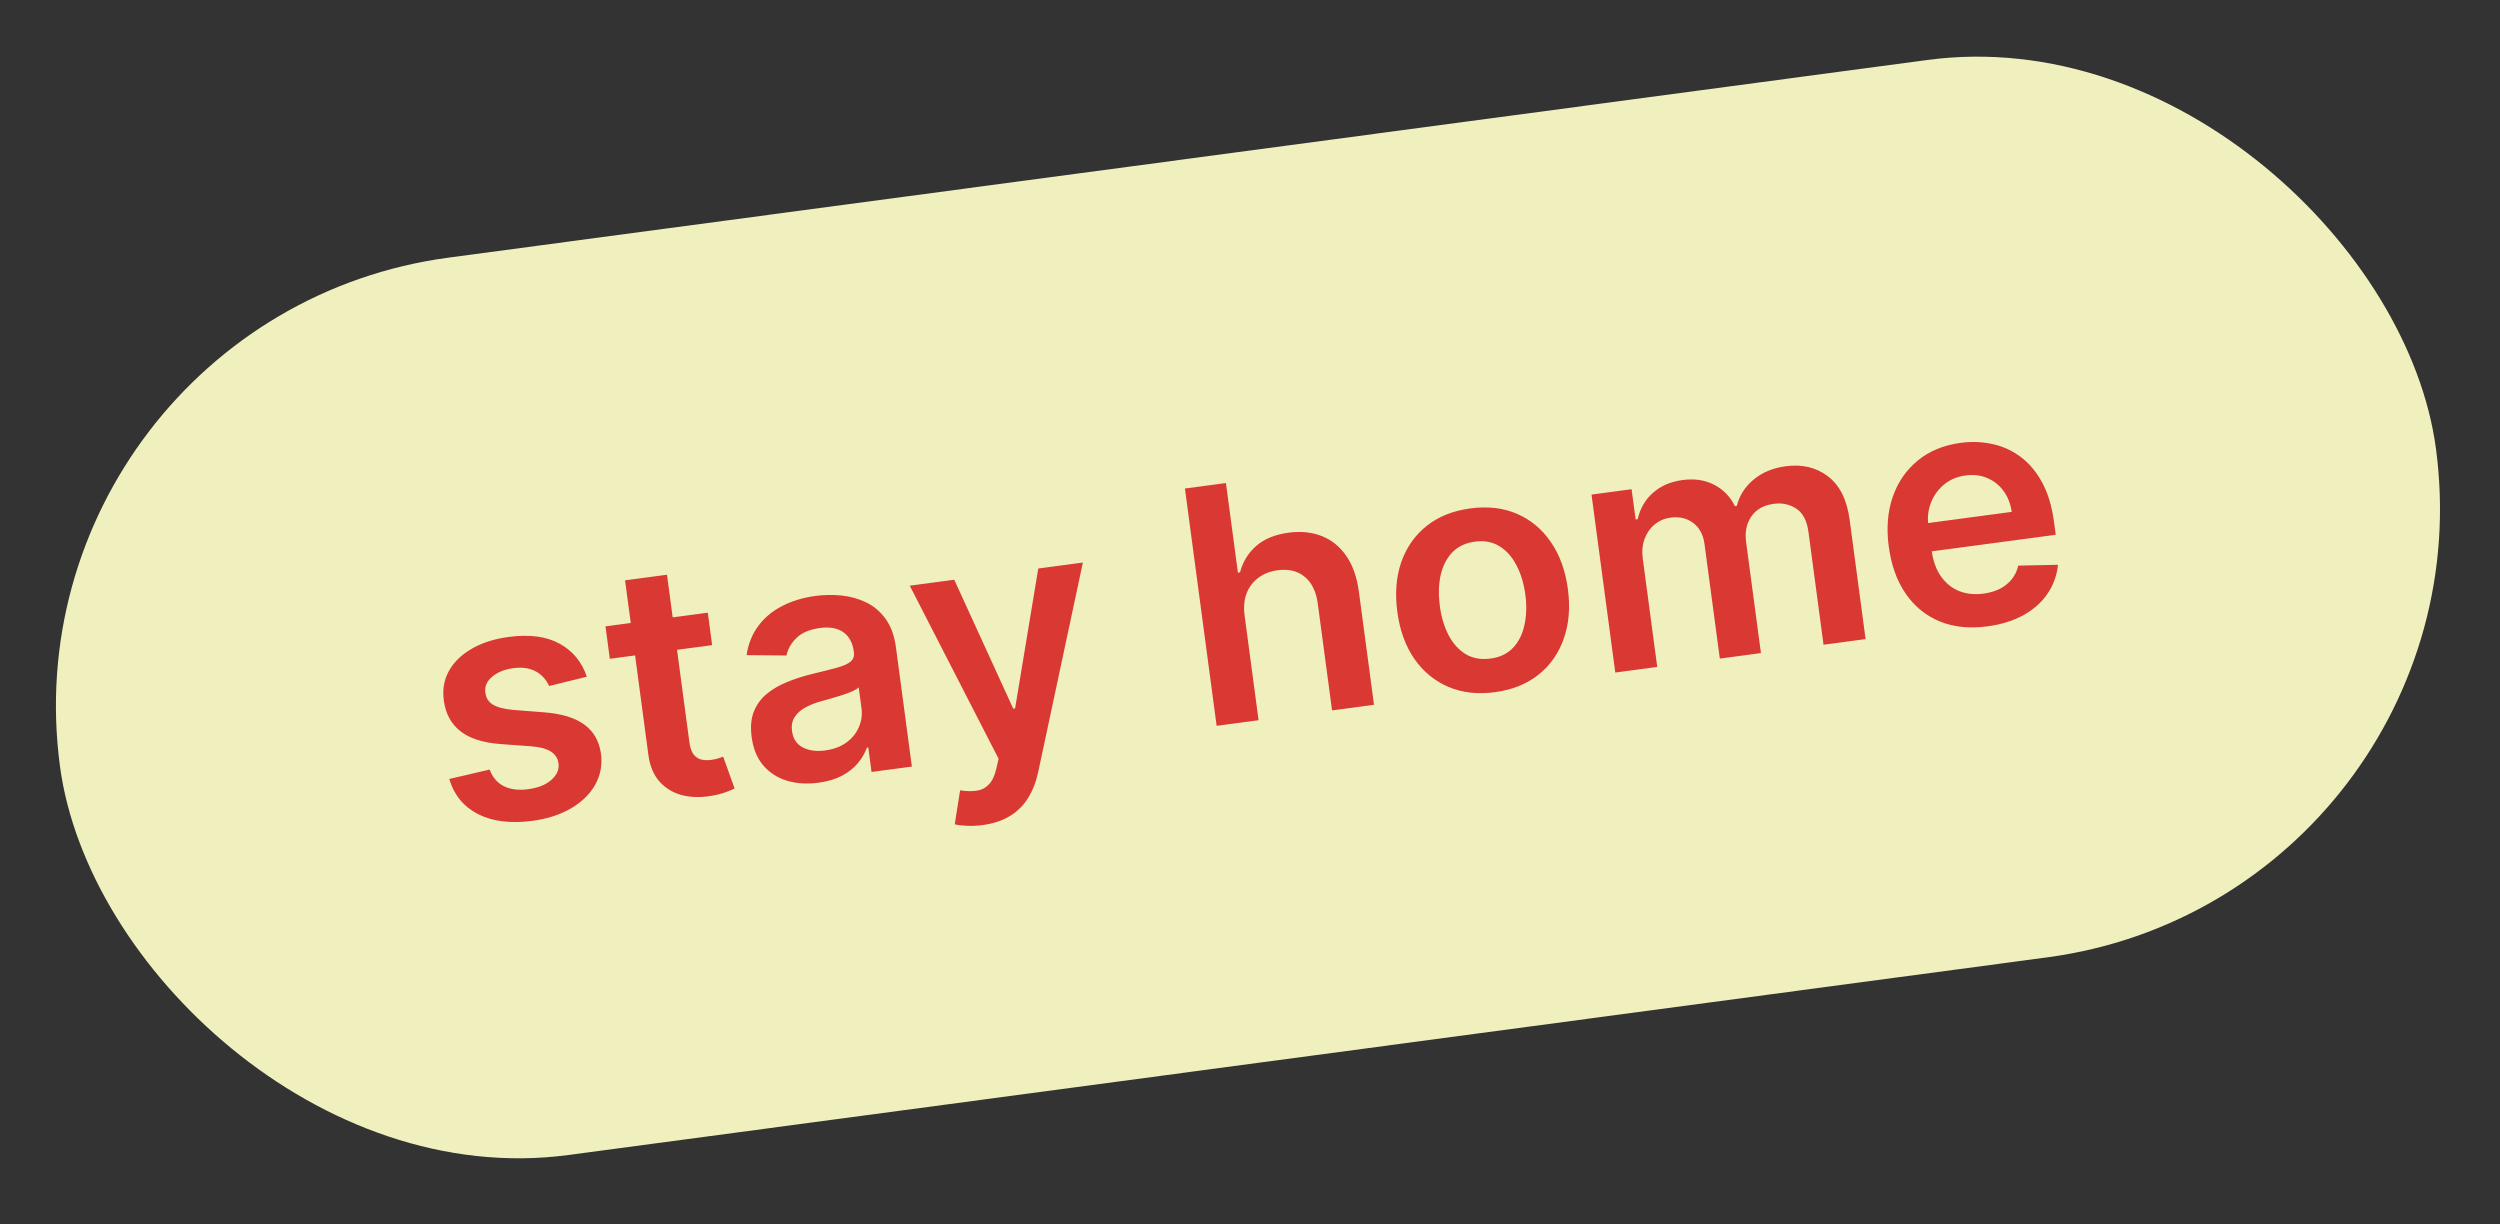 <?xml version="1.0" encoding="UTF-8"?> <svg xmlns="http://www.w3.org/2000/svg" width="243" height="119" viewBox="0 0 243 119" fill="none"><rect x="0" y="0" width="243" height="119" fill="#333333" stroke="none"/><rect y="30.869" width="233" height="88" rx="44" transform="rotate(-7.613 0 30.869)" fill="#F0F0BE"></rect><path d="M57.037 65.779L53.374 66.681C53.219 66.32 52.988 65.992 52.681 65.696C52.381 65.4 52 65.18 51.538 65.035C51.075 64.891 50.528 64.861 49.898 64.945C49.049 65.058 48.36 65.338 47.831 65.783C47.31 66.227 47.092 66.741 47.178 67.326C47.237 67.83 47.476 68.215 47.894 68.48C48.319 68.744 48.984 68.919 49.89 69.004L52.925 69.241C54.609 69.375 55.901 69.772 56.799 70.431C57.705 71.09 58.244 72.038 58.417 73.276C58.555 74.366 58.365 75.37 57.845 76.287C57.333 77.197 56.551 77.958 55.502 78.572C54.453 79.186 53.208 79.59 51.766 79.783C49.649 80.066 47.885 79.85 46.475 79.137C45.064 78.416 44.128 77.276 43.668 75.717L47.592 74.803C47.877 75.56 48.339 76.098 48.978 76.418C49.617 76.737 50.405 76.835 51.344 76.709C52.312 76.58 53.063 76.277 53.596 75.801C54.136 75.323 54.367 74.792 54.288 74.206C54.222 73.71 53.976 73.327 53.55 73.055C53.131 72.782 52.512 72.613 51.693 72.547L48.659 72.322C46.954 72.198 45.648 71.78 44.743 71.068C43.837 70.348 43.303 69.357 43.142 68.095C42.992 67.03 43.157 66.067 43.639 65.208C44.127 64.34 44.867 63.622 45.861 63.054C46.862 62.477 48.053 62.096 49.435 61.911C51.462 61.64 53.116 61.859 54.395 62.567C55.682 63.274 56.562 64.344 57.037 65.779ZM68.799 59.552L69.22 62.706L59.275 64.035L58.853 60.882L68.799 59.552ZM60.754 56.408L64.832 55.864L67.003 72.105C67.076 72.654 67.215 73.063 67.419 73.334C67.63 73.596 67.881 73.761 68.173 73.829C68.465 73.897 68.78 73.909 69.118 73.863C69.373 73.829 69.603 73.779 69.809 73.714C70.021 73.647 70.182 73.591 70.291 73.546L71.404 76.642C71.196 76.746 70.895 76.87 70.502 77.015C70.116 77.158 69.635 77.276 69.059 77.368C68.042 77.535 67.101 77.504 66.238 77.275C65.373 77.039 64.652 76.593 64.075 75.936C63.506 75.278 63.153 74.409 63.016 73.326L60.754 56.408ZM79.546 76.081C78.45 76.228 77.436 76.164 76.506 75.891C75.581 75.61 74.812 75.116 74.198 74.411C73.592 73.705 73.213 72.785 73.061 71.651C72.931 70.675 73.003 69.844 73.278 69.157C73.553 68.471 73.977 67.894 74.549 67.428C75.121 66.962 75.784 66.579 76.539 66.279C77.301 65.971 78.096 65.716 78.925 65.513C79.924 65.273 80.734 65.069 81.354 64.902C81.972 64.728 82.412 64.531 82.674 64.313C82.942 64.086 83.049 63.777 82.997 63.387L82.988 63.319C82.875 62.471 82.535 61.847 81.97 61.449C81.405 61.051 80.649 60.915 79.703 61.041C78.704 61.175 77.941 61.498 77.413 62.012C76.894 62.525 76.572 63.092 76.448 63.712L72.569 63.68C72.729 62.589 73.107 61.644 73.704 60.846C74.299 60.04 75.073 59.394 76.024 58.908C76.975 58.414 78.054 58.086 79.263 57.924C80.097 57.813 80.939 57.8 81.792 57.884C82.644 57.969 83.442 58.191 84.185 58.55C84.928 58.902 85.556 59.433 86.072 60.144C86.595 60.854 86.933 61.783 87.087 62.932L88.634 74.511L84.715 75.035L84.397 72.658L84.262 72.676C84.078 73.19 83.789 73.687 83.395 74.168C83.007 74.64 82.492 75.049 81.851 75.395C81.215 75.732 80.447 75.96 79.546 76.081ZM80.204 72.943C81.023 72.834 81.711 72.578 82.269 72.174C82.825 71.764 83.229 71.267 83.479 70.683C83.737 70.098 83.824 69.486 83.739 68.848L83.466 66.809C83.353 66.932 83.148 67.058 82.852 67.19C82.564 67.32 82.236 67.444 81.87 67.562C81.503 67.679 81.14 67.789 80.779 67.891C80.418 67.993 80.105 68.08 79.84 68.154C79.242 68.318 78.716 68.526 78.26 68.778C77.805 69.03 77.461 69.343 77.228 69.718C76.995 70.086 76.913 70.532 76.983 71.058C77.084 71.809 77.433 72.339 78.033 72.649C78.632 72.959 79.356 73.057 80.204 72.943ZM95.516 80.195C94.96 80.269 94.44 80.293 93.955 80.266C93.478 80.245 93.094 80.198 92.801 80.122L93.322 76.819C93.939 76.913 94.479 76.924 94.944 76.855C95.408 76.785 95.798 76.584 96.112 76.251C96.436 75.925 96.678 75.419 96.838 74.733L97.062 73.751L88.428 56.929L92.753 56.35L98.487 68.883L98.667 68.859L100.919 55.259L105.256 54.679L100.921 75.001C100.721 75.96 100.397 76.802 99.952 77.527C99.507 78.259 98.921 78.849 98.194 79.298C97.475 79.753 96.582 80.052 95.516 80.195ZM120.98 59.869L122.334 70.006L118.257 70.551L115.174 47.484L119.161 46.951L120.325 55.658L120.528 55.63C120.803 54.6 121.327 53.747 122.1 53.07C122.88 52.385 123.93 51.954 125.252 51.777C126.453 51.617 127.535 51.728 128.495 52.112C129.456 52.496 130.245 53.139 130.863 54.043C131.488 54.945 131.894 56.095 132.081 57.491L133.553 68.507L129.476 69.052L128.087 58.667C127.932 57.503 127.511 56.639 126.824 56.073C126.143 55.499 125.266 55.284 124.192 55.427C123.471 55.524 122.847 55.768 122.318 56.159C121.796 56.542 121.413 57.048 121.168 57.677C120.931 58.305 120.868 59.036 120.98 59.869ZM145.301 67.281C143.611 67.507 142.097 67.331 140.759 66.753C139.421 66.175 138.321 65.263 137.459 64.018C136.604 62.772 136.057 61.255 135.819 59.468C135.58 57.681 135.708 56.07 136.204 54.636C136.708 53.2 137.53 52.028 138.669 51.119C139.809 50.21 141.224 49.643 142.913 49.417C144.603 49.191 146.117 49.367 147.455 49.945C148.793 50.523 149.89 51.438 150.746 52.692C151.609 53.945 152.16 55.465 152.398 57.252C152.637 59.039 152.504 60.647 152 62.075C151.503 63.502 150.684 64.669 149.545 65.579C148.405 66.487 146.99 67.055 145.301 67.281ZM144.887 64.011C145.803 63.889 146.535 63.535 147.084 62.95C147.631 62.357 147.998 61.612 148.184 60.716C148.377 59.819 148.404 58.844 148.263 57.793C148.122 56.734 147.84 55.798 147.417 54.983C147.002 54.159 146.452 53.533 145.768 53.105C145.084 52.677 144.284 52.524 143.368 52.646C142.429 52.772 141.682 53.132 141.127 53.725C140.58 54.318 140.21 55.067 140.017 55.972C139.831 56.868 139.809 57.846 139.951 58.904C140.091 59.956 140.369 60.889 140.784 61.705C141.206 62.52 141.759 63.141 142.443 63.57C143.134 63.989 143.948 64.137 144.887 64.011ZM157.006 65.372L154.694 48.072L158.591 47.551L158.984 50.49L159.187 50.463C159.415 49.424 159.908 48.571 160.667 47.904C161.426 47.229 162.383 46.815 163.539 46.66C164.711 46.503 165.736 46.657 166.616 47.12C167.502 47.575 168.176 48.268 168.637 49.2L168.817 49.176C169.071 48.164 169.615 47.312 170.447 46.619C171.286 45.919 172.332 45.485 173.586 45.317C175.178 45.104 176.545 45.434 177.685 46.305C178.826 47.177 179.525 48.578 179.783 50.508L181.335 62.12L177.247 62.667L175.779 51.685C175.635 50.611 175.245 49.865 174.608 49.445C173.97 49.019 173.238 48.86 172.412 48.971C171.429 49.102 170.7 49.513 170.227 50.203C169.76 50.884 169.592 51.713 169.722 52.689L171.164 63.48L167.166 64.014L165.675 52.863C165.556 51.97 165.19 51.293 164.578 50.832C163.974 50.37 163.24 50.197 162.377 50.312C161.791 50.39 161.278 50.612 160.837 50.976C160.396 51.334 160.069 51.801 159.856 52.38C159.642 52.951 159.582 53.594 159.678 54.307L161.084 64.827L157.006 65.372ZM193.176 60.882C191.442 61.114 189.895 60.953 188.538 60.401C187.186 59.84 186.084 58.941 185.23 57.702C184.376 56.456 183.828 54.928 183.586 53.118C183.348 51.338 183.477 49.731 183.973 48.297C184.476 46.854 185.289 45.675 186.413 44.761C187.535 43.839 188.923 43.267 190.574 43.046C191.641 42.904 192.67 42.942 193.662 43.161C194.661 43.371 195.572 43.785 196.396 44.401C197.227 45.016 197.927 45.847 198.495 46.895C199.062 47.935 199.447 49.213 199.65 50.73L199.817 51.98L185.636 53.876L185.269 51.127L195.541 49.754C195.429 48.974 195.167 48.302 194.756 47.738C194.343 47.167 193.816 46.744 193.176 46.471C192.543 46.196 191.836 46.111 191.055 46.215C190.222 46.327 189.517 46.627 188.94 47.117C188.363 47.599 187.941 48.191 187.676 48.891C187.416 49.583 187.335 50.316 187.431 51.091L187.751 53.49C187.886 54.496 188.185 55.335 188.65 56.007C189.113 56.671 189.7 57.15 190.412 57.445C191.123 57.732 191.922 57.816 192.808 57.698C193.401 57.618 193.927 57.464 194.386 57.235C194.843 56.998 195.226 56.691 195.535 56.313C195.844 55.935 196.056 55.49 196.171 54.978L200.035 54.898C199.929 55.936 199.588 56.876 199.013 57.717C198.444 58.55 197.665 59.242 196.677 59.795C195.687 60.34 194.52 60.702 193.176 60.882Z" fill="#DA3833"></path></svg> 